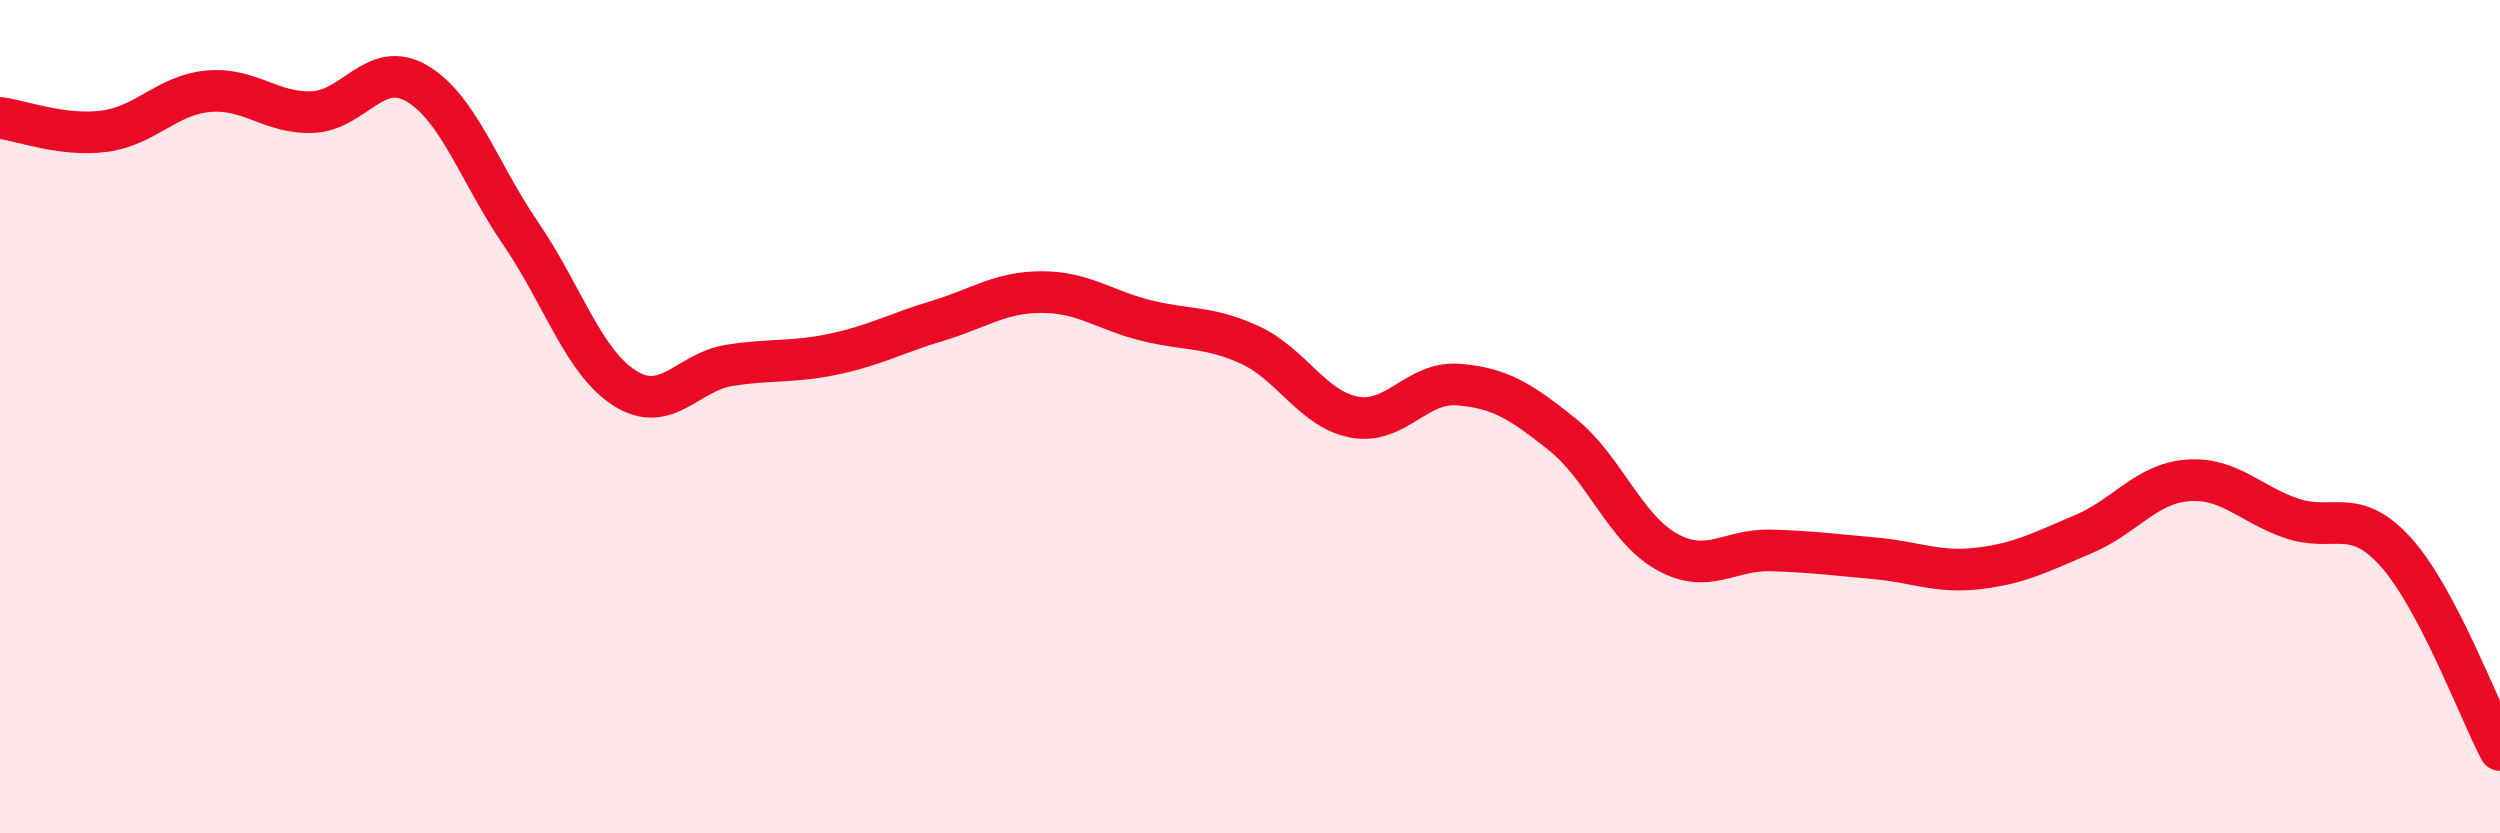 
    <svg width="60" height="20" viewBox="0 0 60 20" xmlns="http://www.w3.org/2000/svg">
      <path
        d="M 0,2.83 C 0.5,2.89 1.5,3.28 2.5,3.15 C 3.5,3.02 4,2.28 5,2.19 C 6,2.1 6.5,2.73 7.5,2.69 C 8.5,2.65 9,1.42 10,2 C 11,2.58 11.5,4.15 12.5,5.61 C 13.5,7.07 14,8.69 15,9.32 C 16,9.95 16.5,8.93 17.5,8.77 C 18.5,8.61 19,8.71 20,8.5 C 21,8.29 21.5,8 22.5,7.7 C 23.5,7.4 24,7.01 25,7.01 C 26,7.01 26.5,7.44 27.5,7.69 C 28.5,7.94 29,7.82 30,8.28 C 31,8.74 31.5,9.82 32.5,10.01 C 33.5,10.2 34,9.15 35,9.23 C 36,9.31 36.5,9.63 37.5,10.43 C 38.5,11.23 39,12.68 40,13.24 C 41,13.8 41.5,13.18 42.5,13.21 C 43.5,13.24 44,13.31 45,13.4 C 46,13.49 46.5,13.76 47.5,13.64 C 48.5,13.52 49,13.24 50,12.82 C 51,12.4 51.5,11.61 52.5,11.53 C 53.5,11.45 54,12.1 55,12.44 C 56,12.78 56.5,12.14 57.5,13.25 C 58.5,14.36 59.5,17.05 60,18L60 20L0 20Z"
        fill="#EB0A25"
        opacity="0.1"
        stroke-linecap="round"
        stroke-linejoin="round"
      />
      <path
        d="M 0,2.83 C 0.5,2.89 1.5,3.28 2.5,3.15 C 3.5,3.02 4,2.28 5,2.19 C 6,2.1 6.5,2.73 7.5,2.69 C 8.5,2.65 9,1.42 10,2 C 11,2.58 11.5,4.15 12.5,5.61 C 13.5,7.07 14,8.69 15,9.32 C 16,9.95 16.5,8.93 17.5,8.77 C 18.5,8.61 19,8.71 20,8.5 C 21,8.29 21.5,8 22.5,7.7 C 23.5,7.4 24,7.01 25,7.01 C 26,7.01 26.5,7.44 27.5,7.69 C 28.5,7.94 29,7.82 30,8.28 C 31,8.74 31.5,9.82 32.5,10.01 C 33.5,10.2 34,9.15 35,9.23 C 36,9.31 36.5,9.63 37.5,10.43 C 38.5,11.23 39,12.68 40,13.24 C 41,13.8 41.5,13.18 42.5,13.21 C 43.5,13.24 44,13.31 45,13.4 C 46,13.49 46.5,13.76 47.5,13.64 C 48.5,13.52 49,13.24 50,12.82 C 51,12.4 51.5,11.61 52.5,11.53 C 53.5,11.45 54,12.1 55,12.44 C 56,12.78 56.5,12.14 57.5,13.25 C 58.5,14.36 59.5,17.05 60,18"
        stroke="#EB0A25"
        stroke-width="1"
        fill="none"
        stroke-linecap="round"
        stroke-linejoin="round"
      />
    </svg>
  